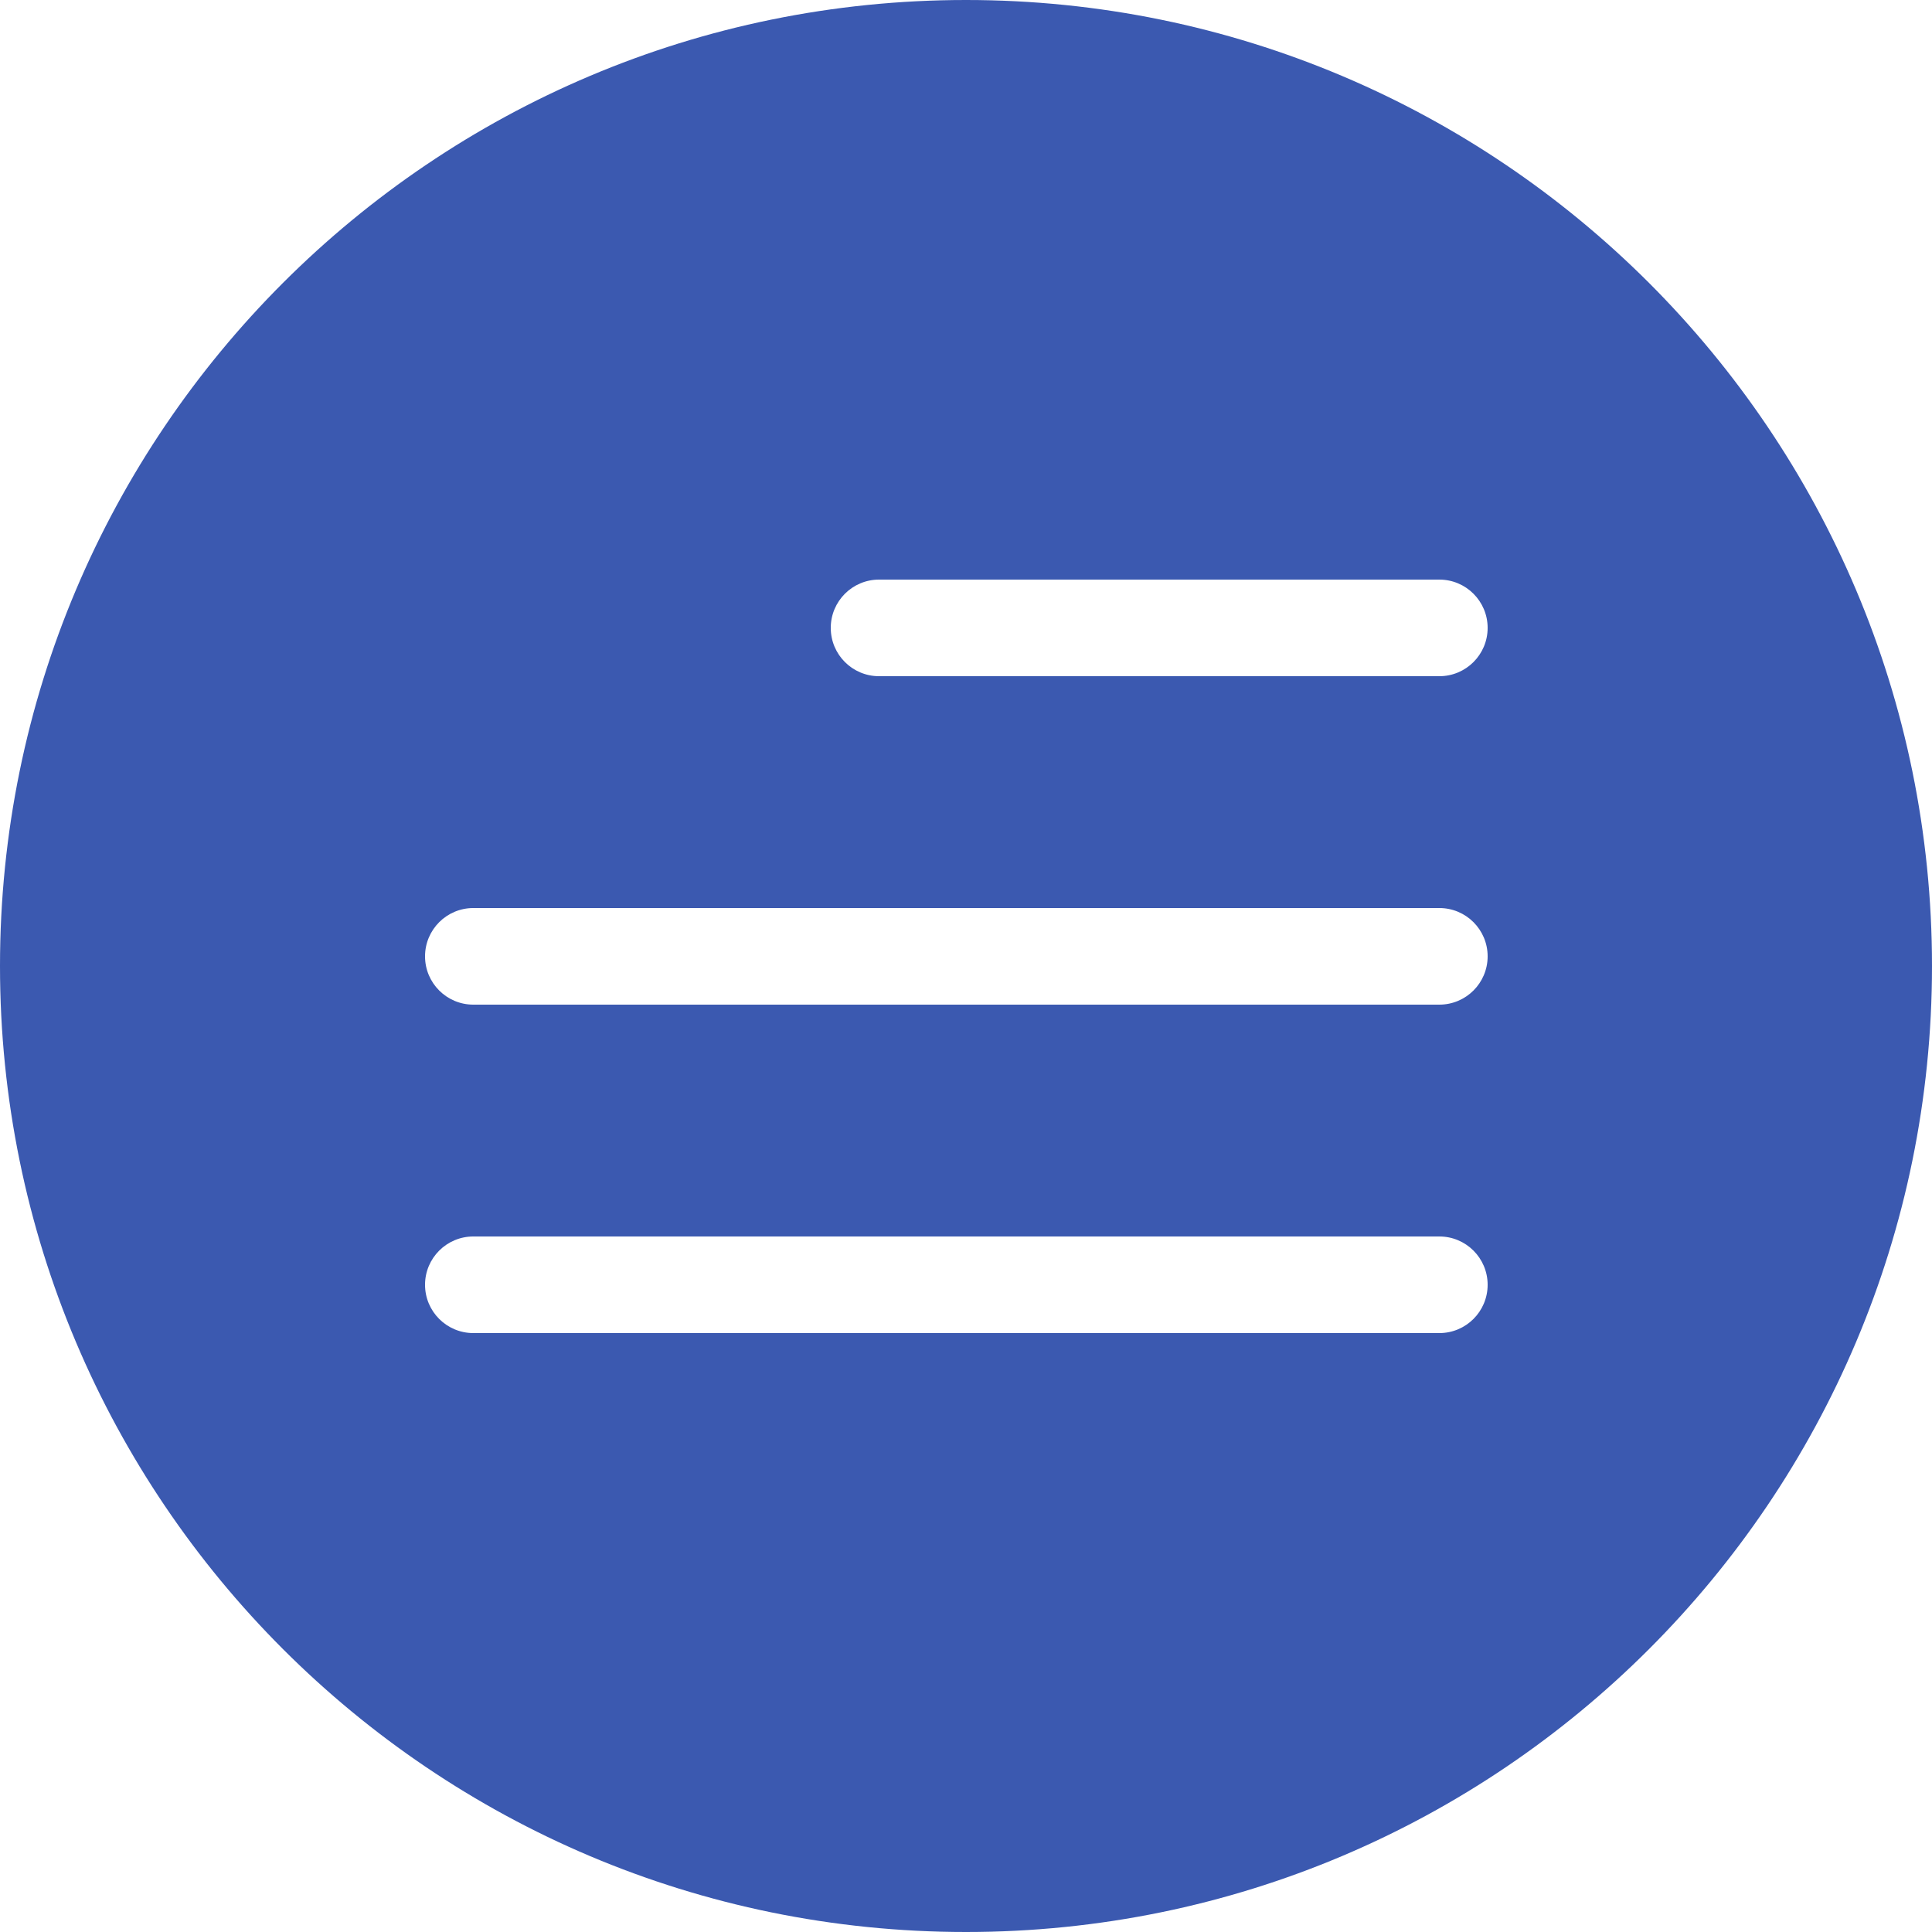 <?xml version="1.0" encoding="UTF-8"?> <svg xmlns="http://www.w3.org/2000/svg" width="100" height="100" viewBox="0 0 100 100" fill="none"> <path fill-rule="evenodd" clip-rule="evenodd" d="M50 100C77.614 100 100 77.614 100 50C100 22.386 77.614 0 50 0C22.386 0 0 22.386 0 50C0 77.614 22.386 100 50 100ZM45.5 30C44.119 30 43 31.119 43 32.5C43 33.881 44.119 35 45.5 35H74.5C75.881 35 77 33.881 77 32.5C77 31.119 75.881 30 74.5 30H45.5ZM22 49.5C22 48.119 23.119 47 24.5 47L74.5 47C75.881 47 77 48.119 77 49.5C77 50.881 75.881 52 74.5 52L24.5 52C23.119 52 22 50.881 22 49.5ZM24.5 64C23.119 64 22 65.119 22 66.5C22 67.881 23.119 69 24.5 69L74.5 69C75.881 69 77 67.881 77 66.5C77 65.119 75.881 64 74.5 64L24.5 64Z" fill="#3B59B0"></path> </svg> 